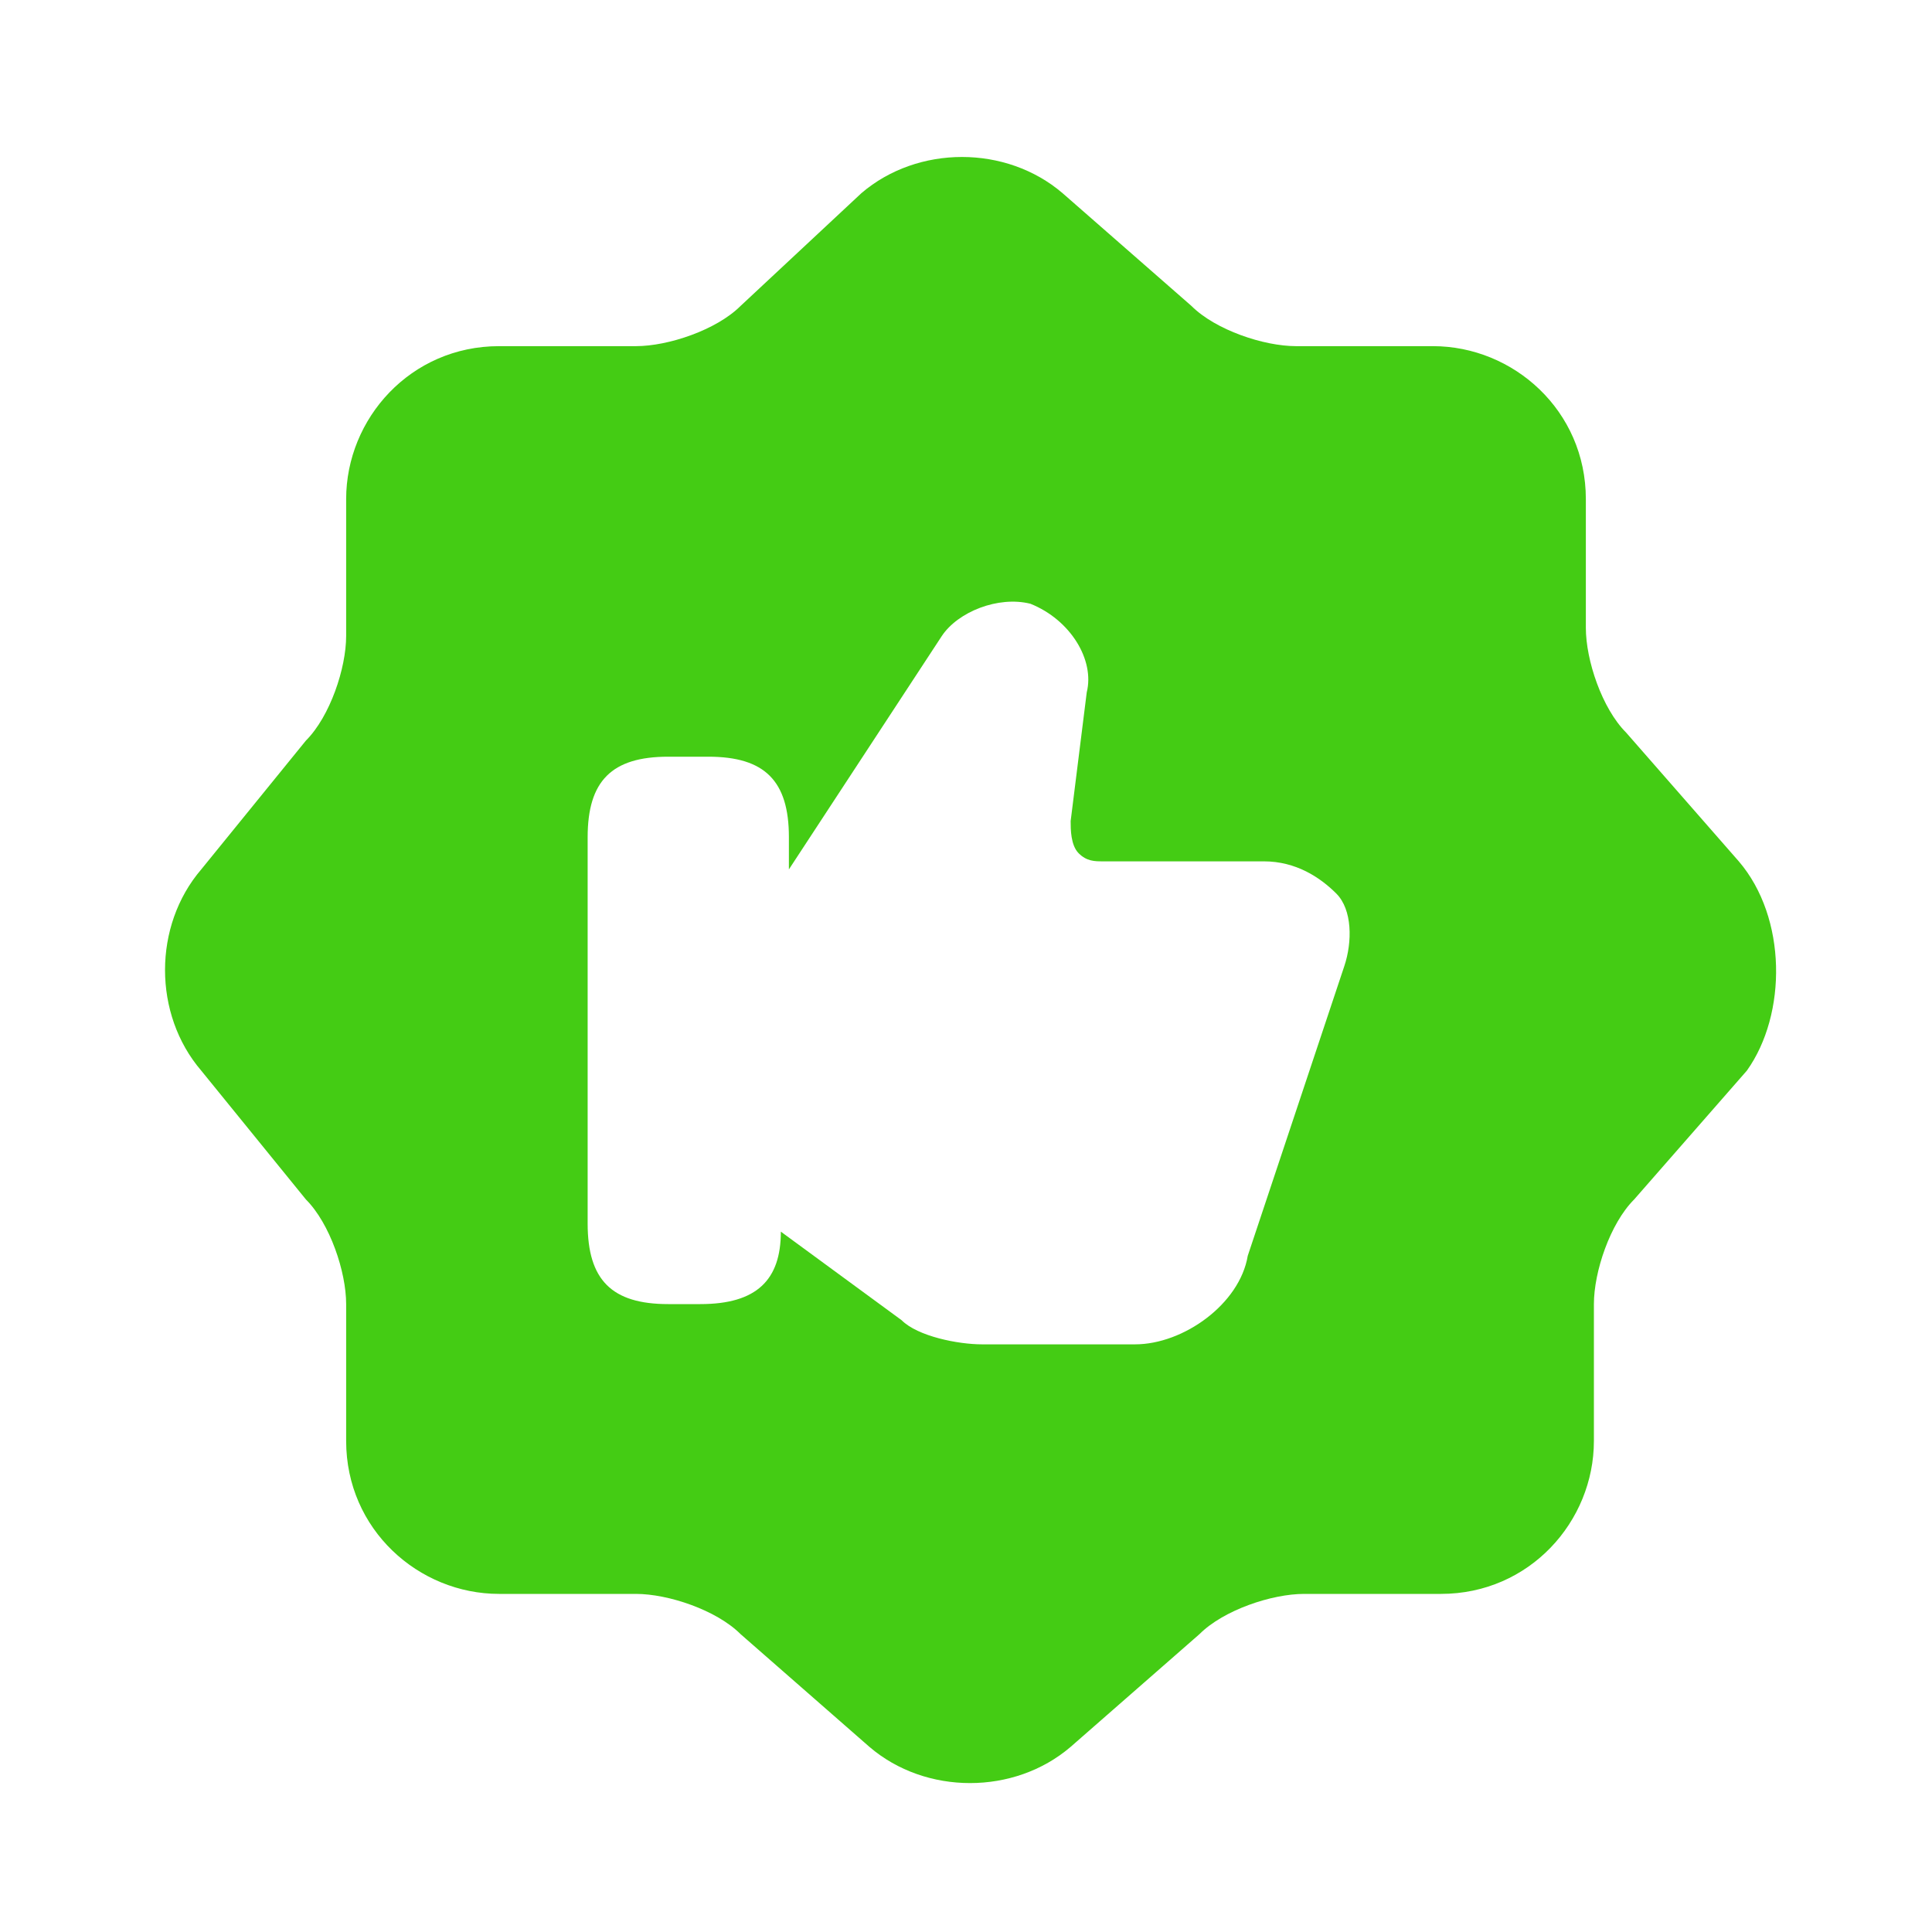 <?xml version="1.0" encoding="UTF-8"?> <svg xmlns="http://www.w3.org/2000/svg" width="30" height="30" viewBox="0 0 30 30" fill="none"><path d="M27 13.375L25.25 11.375C24.875 11 24.625 10.25 24.625 9.75V7.75C24.625 6.375 23.5 5.375 22.25 5.375H20.125C19.625 5.375 18.875 5.125 18.5 4.75L16.5 3C15.625 2.25 14.25 2.25 13.375 3L11.5 4.75C11.125 5.125 10.375 5.375 9.875 5.375H7.75C6.375 5.375 5.375 6.5 5.375 7.75V9.875C5.375 10.375 5.125 11.125 4.75 11.5L3.125 13.5C2.375 14.375 2.375 15.75 3.125 16.625L4.75 18.625C5.125 19 5.375 19.75 5.375 20.25V22.375C5.375 23.75 6.5 24.75 7.75 24.75H9.875C10.375 24.75 11.125 25 11.5 25.375L13.5 27.125C14.375 27.875 15.75 27.875 16.625 27.125L18.625 25.375C19 25 19.75 24.75 20.25 24.75H22.375C23.75 24.75 24.75 23.625 24.75 22.375V20.25C24.75 19.75 25 19 25.375 18.625L27.125 16.625C27.75 15.75 27.75 14.25 27 13.375ZM20.875 15L19.375 19.5C19.25 20.25 18.375 20.875 17.625 20.875H15.25C14.875 20.875 14.25 20.75 14 20.5L12.125 19.125C12.125 19.875 11.75 20.25 10.875 20.25H10.375C9.5 20.25 9.125 19.875 9.125 19V13C9.125 12.125 9.5 11.75 10.375 11.75H11C11.875 11.75 12.25 12.125 12.25 13V13.5L14.625 9.875C14.875 9.5 15.5 9.25 16 9.375C16.625 9.625 17 10.25 16.875 10.75L16.625 12.75C16.625 12.875 16.625 13.125 16.75 13.25C16.875 13.375 17 13.375 17.125 13.375H19.625C20.125 13.375 20.5 13.625 20.75 13.875C21 14.125 21 14.625 20.875 15Z" fill="#44CC14"></path></svg> 
